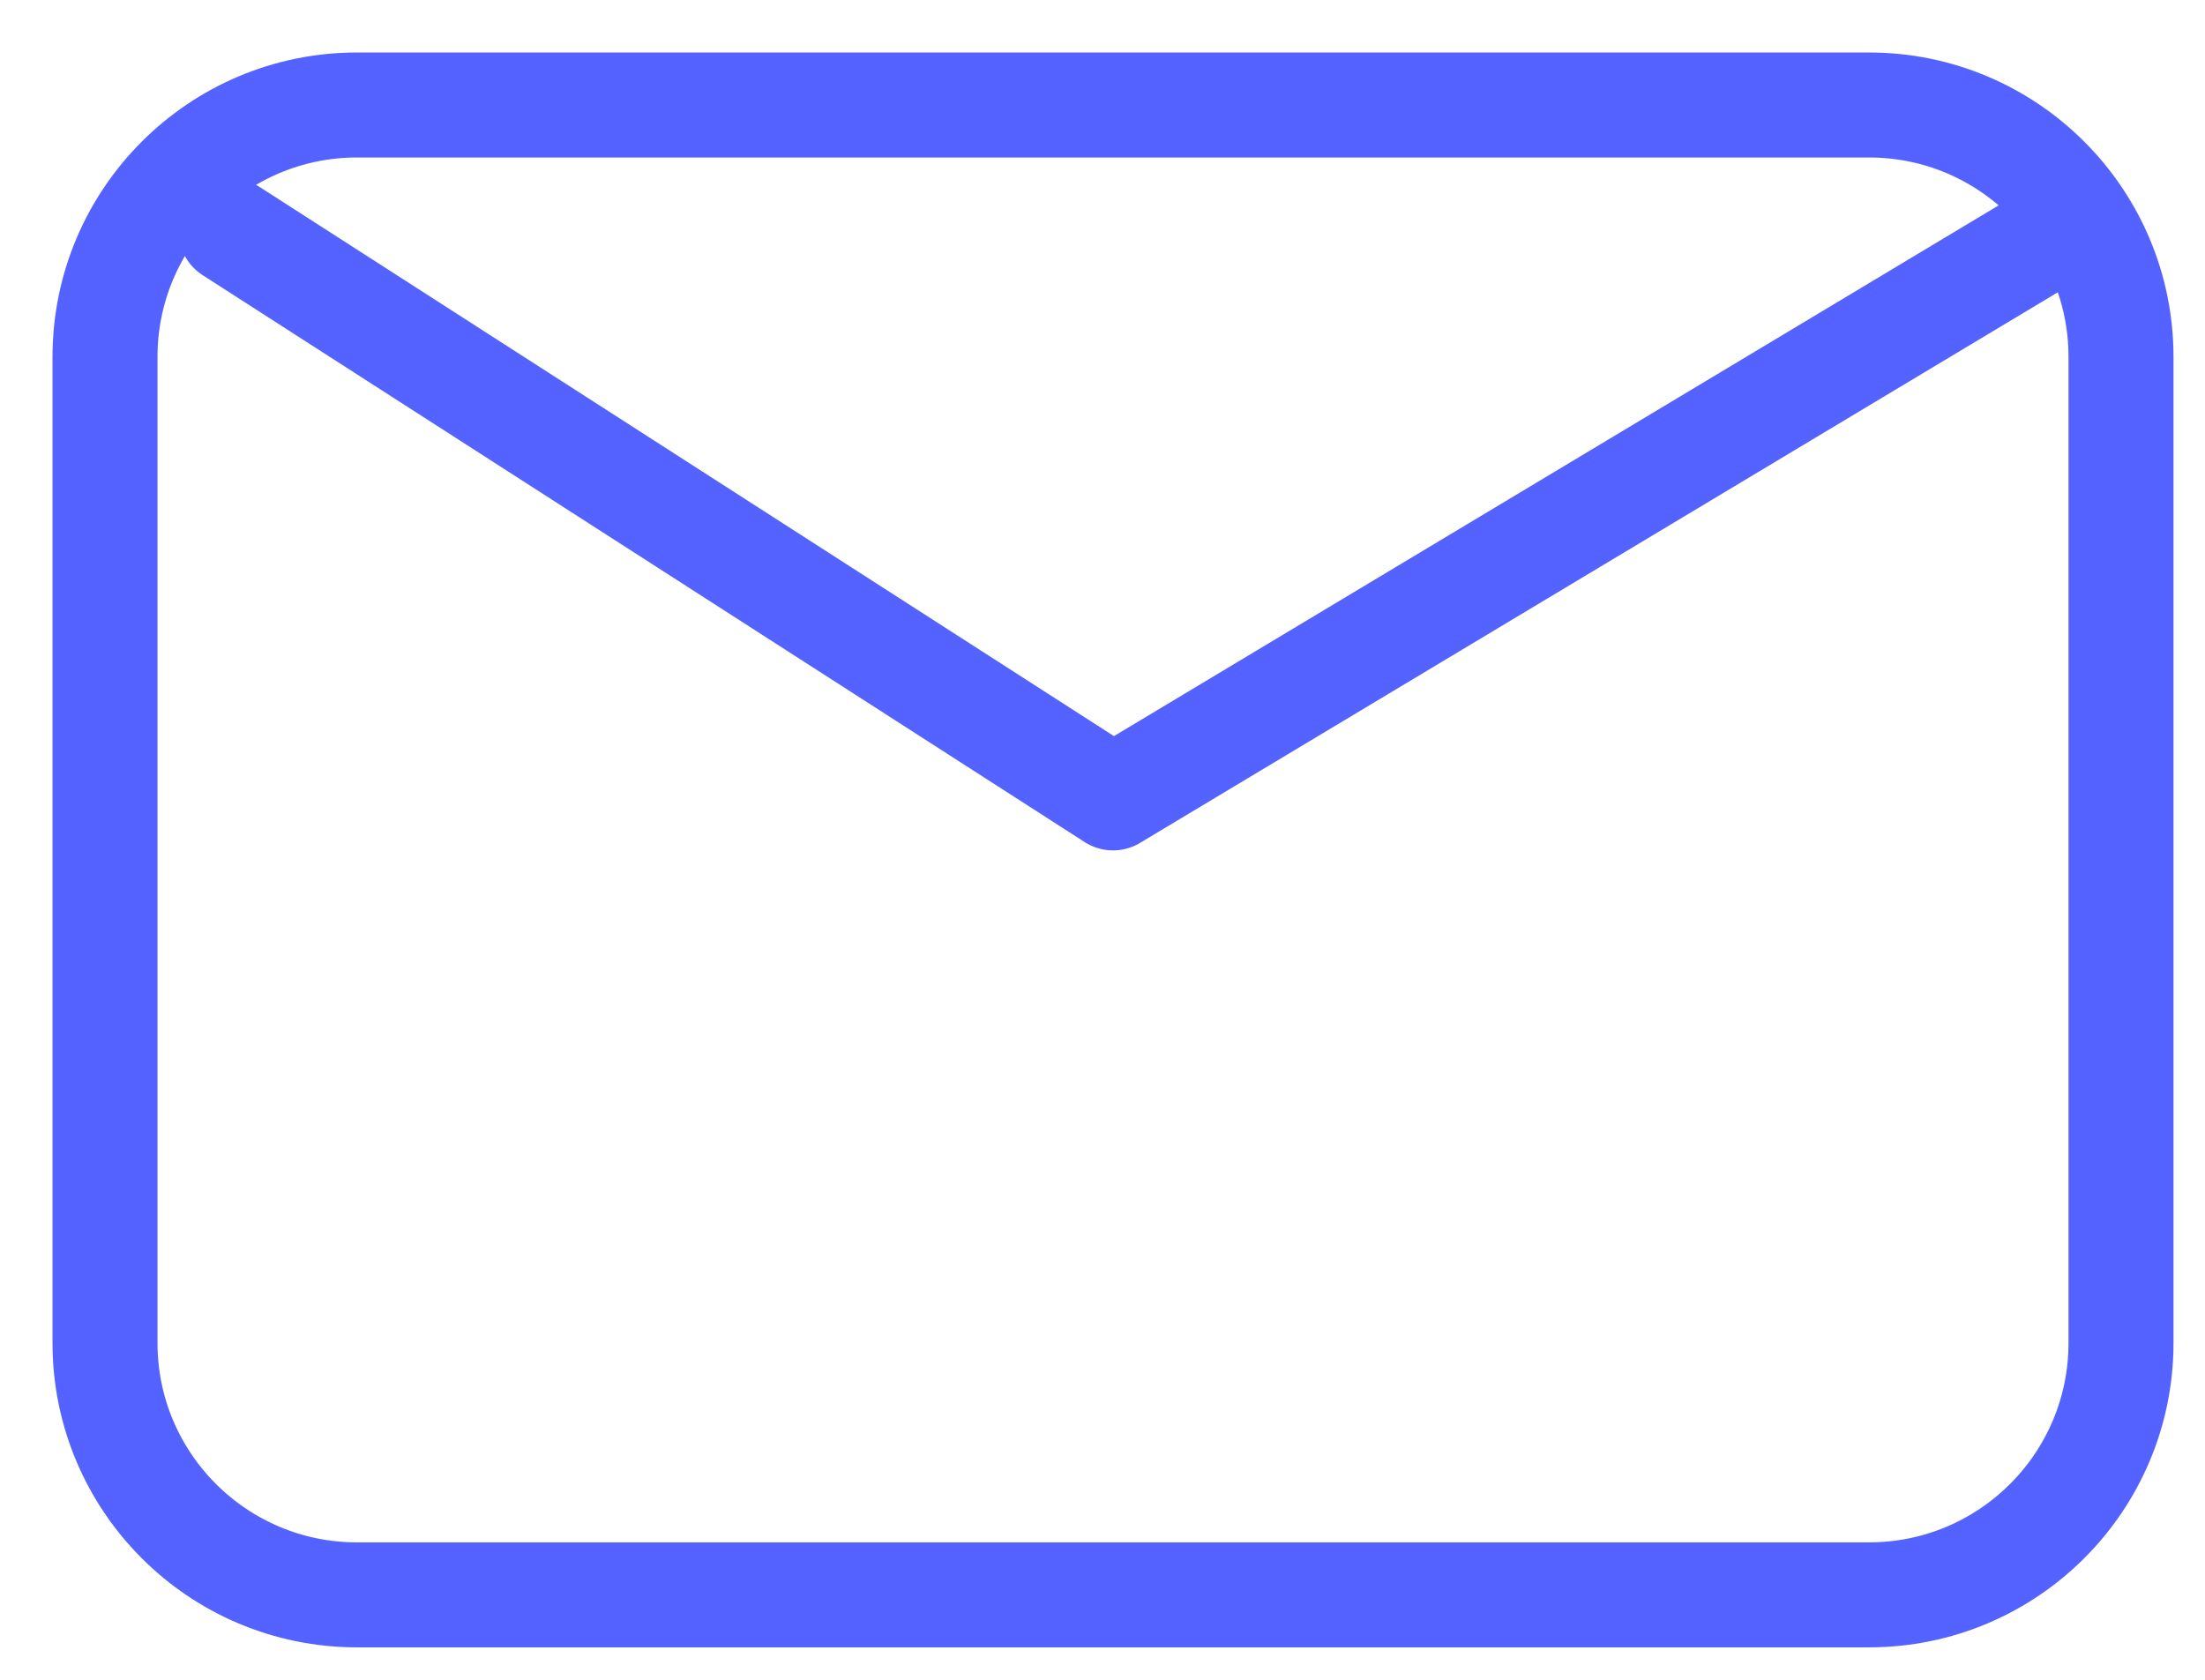 <svg width="21" height="16" viewBox="0 0 21 16" fill="none" xmlns="http://www.w3.org/2000/svg">
<path d="M2.2 2.2L10.6 7.6L19.6 2.2M3.4 15.191C2.075 15.191 1 14.117 1 12.791V3.4C1 2.075 2.075 1 3.4 1H17.8C19.125 1 20.2 2.075 20.2 3.4V12.791C20.2 14.117 19.125 15.191 17.8 15.191H3.4Z" stroke="#5463FF" stroke-linecap="round" stroke-linejoin="round"/>
</svg>
